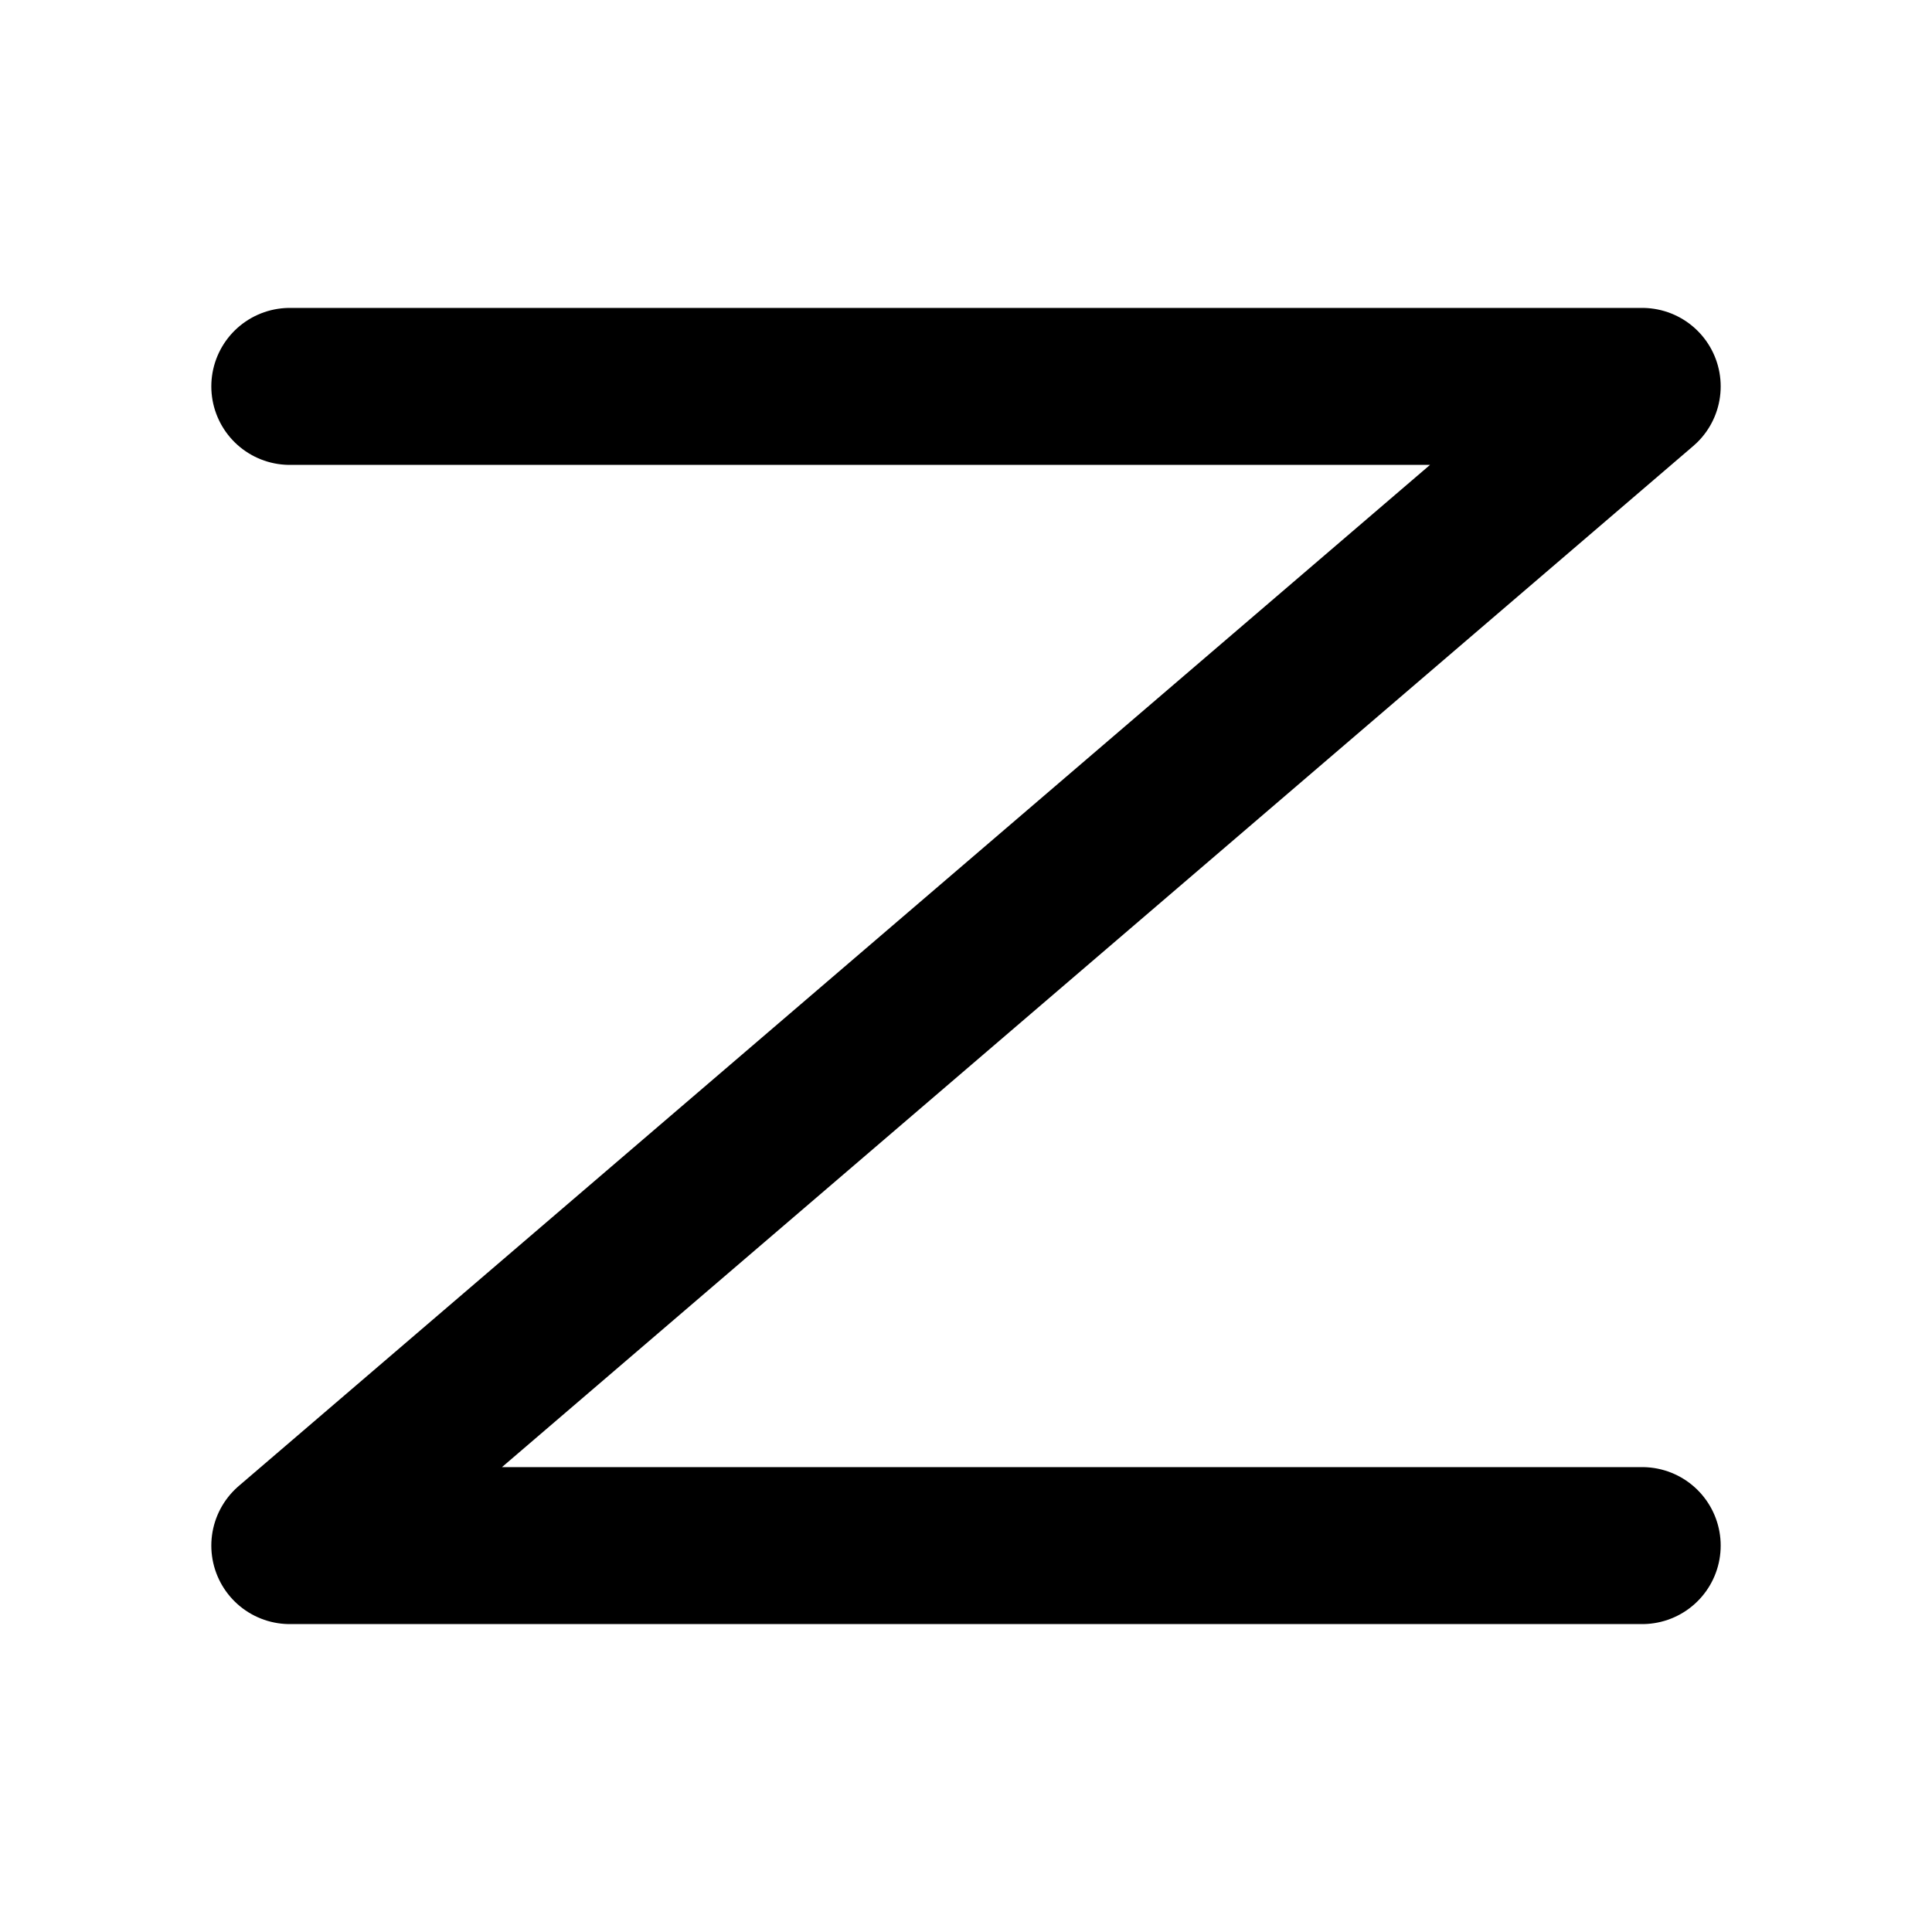 <svg xmlns="http://www.w3.org/2000/svg" viewBox="0 0 16 16">
  <path d="M2.4 3.2 H13.6 L2.4 12.8 H13.6" fill="none" stroke="black" stroke-width="1.3" stroke-linecap="round" stroke-linejoin="round"/>
</svg>